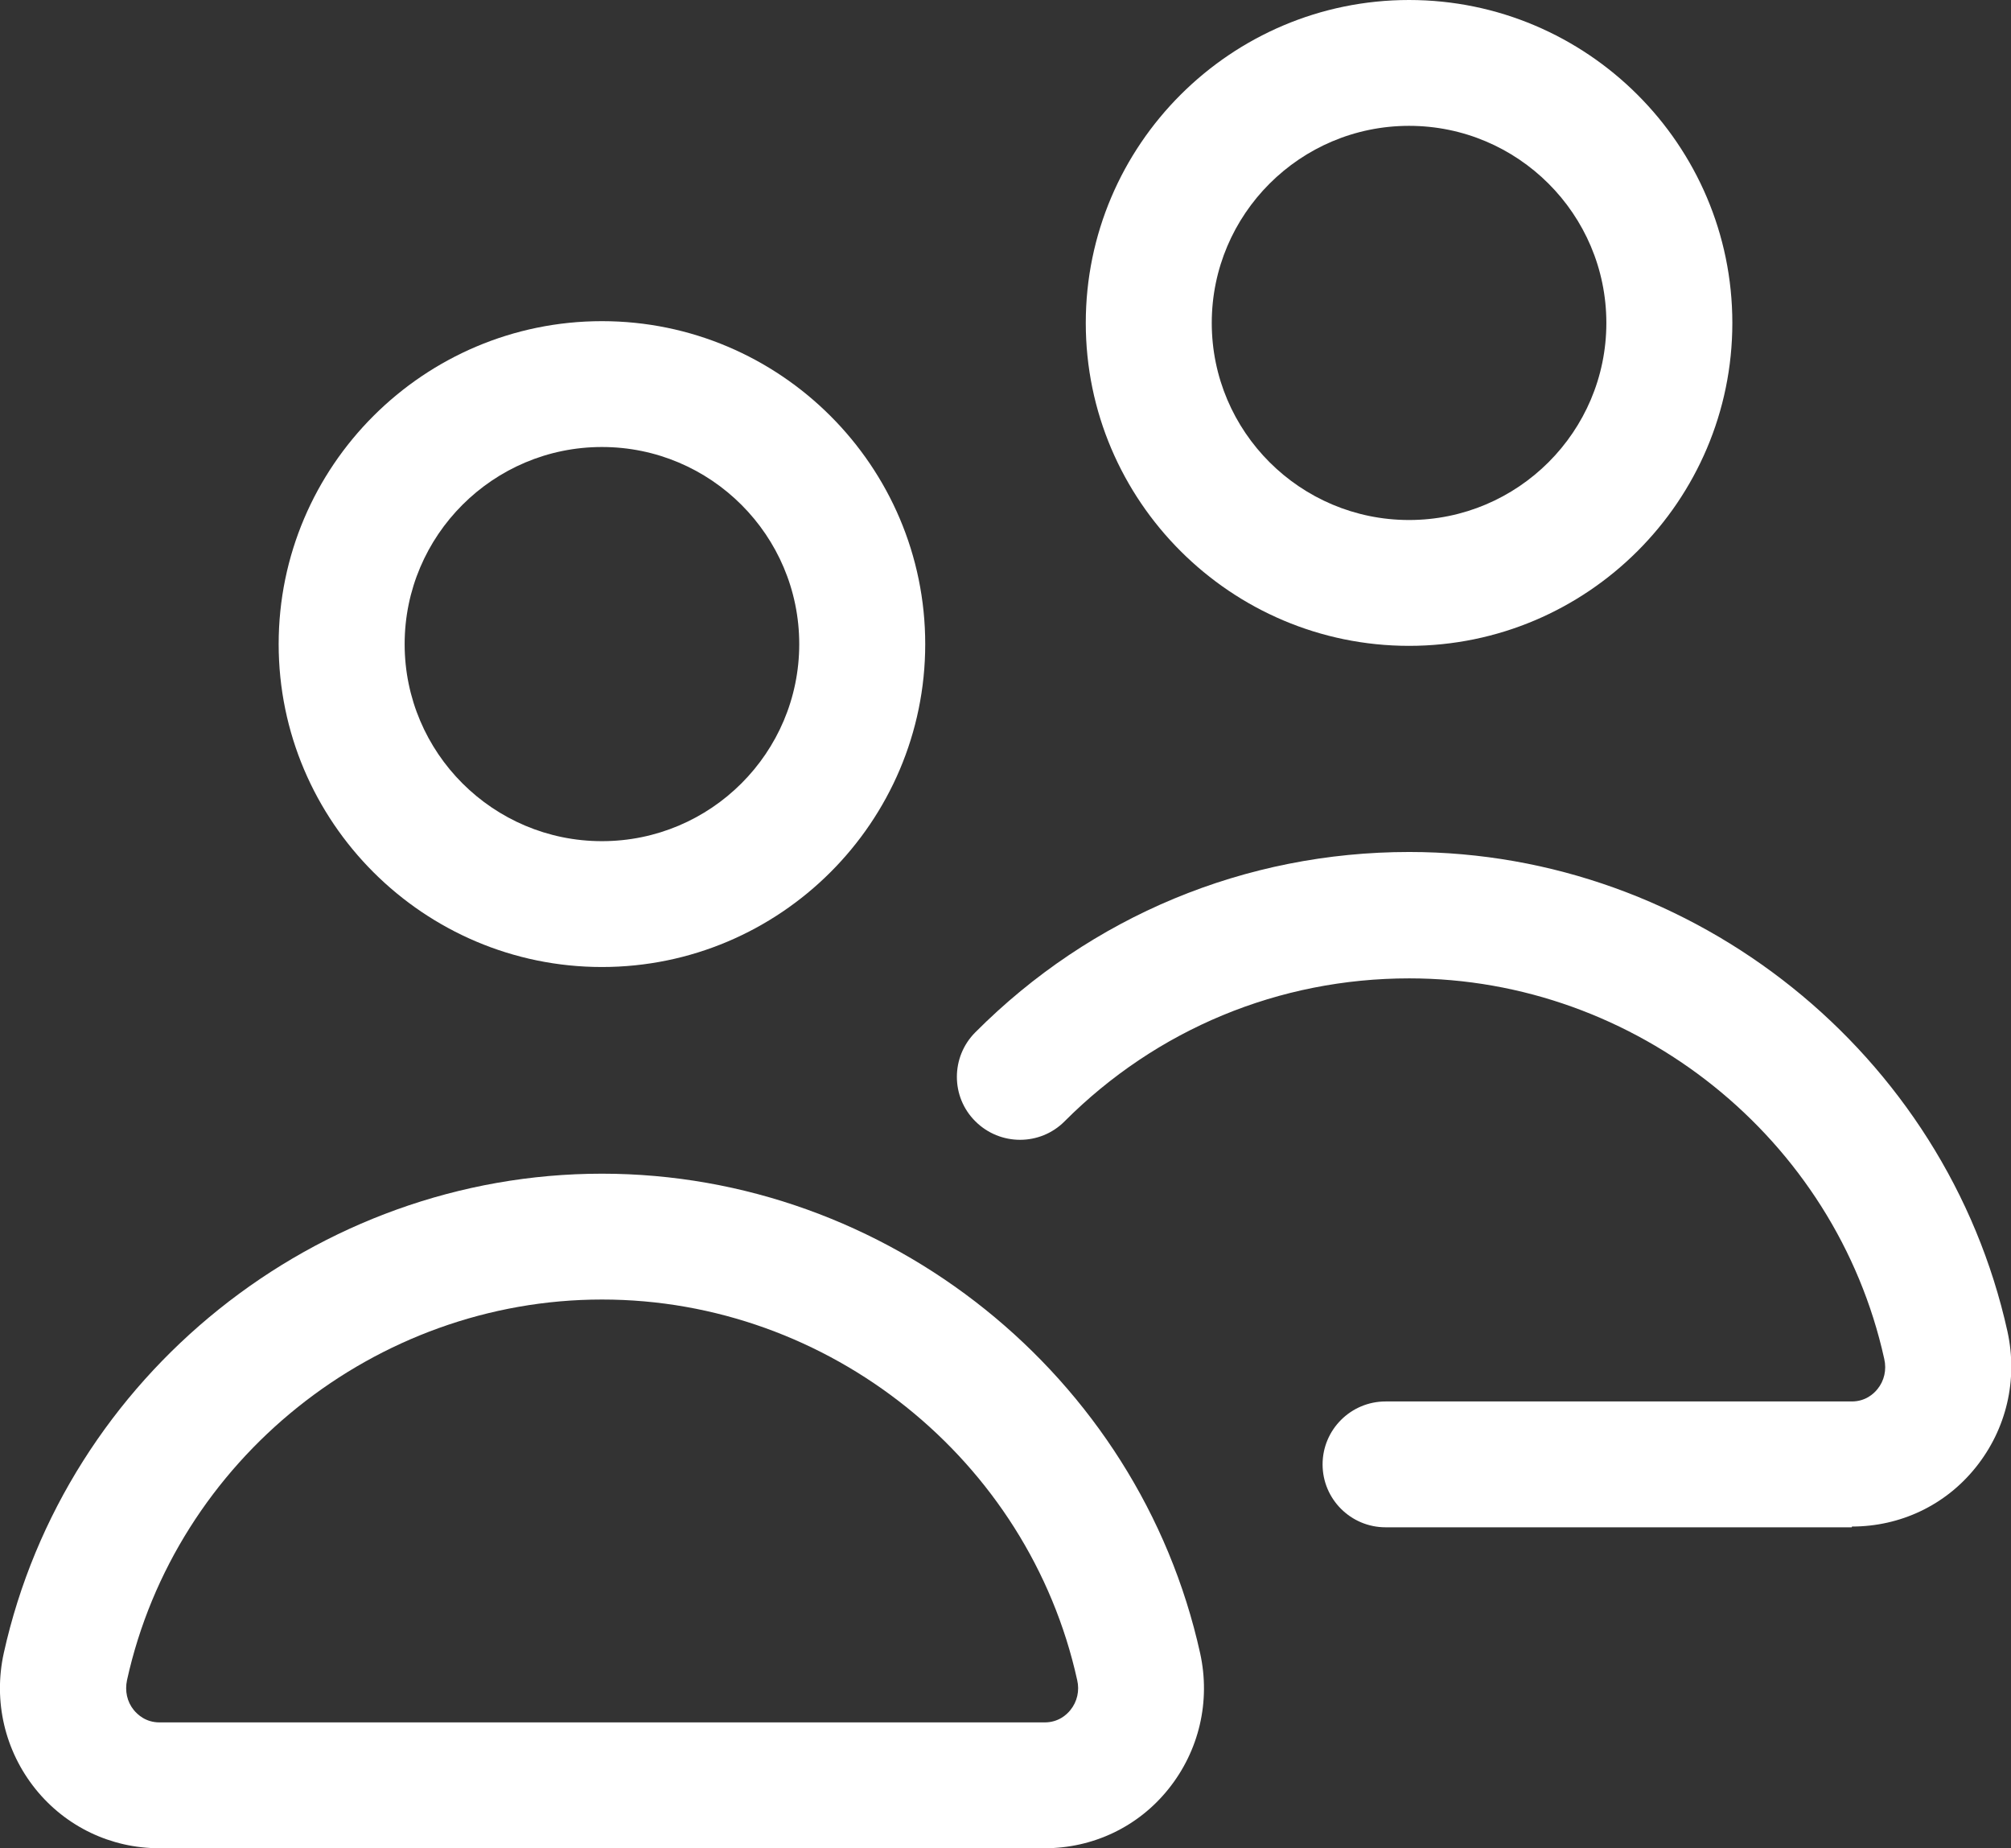 <?xml version="1.0" encoding="UTF-8"?>
<svg xmlns="http://www.w3.org/2000/svg" width="37" height="34" viewBox="0 0 37 34" fill="none">
  <rect x="0" y="0" width="37" height="34" fill="#333333" stroke="none"/>
  <g clip-path="url(#clip0_219_8947)">
    <path d="M19.216 34H2.93C2.04 34 1.21 33.602 0.654 32.912C0.088 32.208 -0.125 31.296 0.069 30.412C1.201 25.3 5.827 21.591 11.075 21.591C16.323 21.591 20.95 25.3 22.081 30.412C22.276 31.296 22.063 32.208 21.497 32.912C20.941 33.606 20.111 34 19.221 34H19.216ZM11.075 23.906C6.908 23.906 3.231 26.851 2.337 30.907C2.295 31.106 2.337 31.305 2.462 31.458C2.531 31.541 2.68 31.685 2.935 31.685H19.221C19.471 31.685 19.624 31.546 19.694 31.458C19.819 31.305 19.865 31.101 19.819 30.907C18.924 26.851 15.248 23.906 11.08 23.906H11.075Z" fill="white"></path>
    <path d="M11.075 17.789C7.798 17.789 5.127 15.122 5.127 11.849C5.127 8.575 7.798 5.908 11.075 5.908C14.353 5.908 17.023 8.575 17.023 11.849C17.023 15.122 14.353 17.789 11.075 17.789ZM11.075 8.223C9.073 8.223 7.445 9.849 7.445 11.849C7.445 13.849 9.073 15.474 11.075 15.474C13.078 15.474 14.705 13.849 14.705 11.849C14.705 9.849 13.078 8.223 11.075 8.223Z" fill="white"></path>
    <path d="M34.07 28.096H25.493C24.854 28.096 24.334 27.578 24.334 26.939C24.334 26.3 24.854 25.781 25.493 25.781H34.07C34.32 25.781 34.473 25.642 34.543 25.554C34.668 25.402 34.714 25.198 34.668 24.999C33.773 20.943 30.097 17.998 25.929 17.998C23.532 17.998 21.279 18.933 19.587 20.628C19.137 21.081 18.4 21.081 17.946 20.628C17.492 20.179 17.492 19.442 17.946 18.989C20.074 16.854 22.911 15.673 25.929 15.673C31.177 15.673 35.804 19.382 36.935 24.494C37.13 25.383 36.916 26.291 36.351 26.994C35.795 27.689 34.965 28.082 34.075 28.082L34.07 28.096Z" fill="white"></path>
    <path d="M25.925 11.881C22.647 11.881 19.977 9.214 19.977 5.941C19.977 2.667 22.647 0 25.925 0C29.202 0 31.873 2.667 31.873 5.941C31.873 9.214 29.202 11.881 25.925 11.881ZM25.925 2.315C23.922 2.315 22.295 3.94 22.295 5.941C22.295 7.941 23.922 9.566 25.925 9.566C27.927 9.566 29.555 7.941 29.555 5.941C29.555 3.94 27.927 2.315 25.925 2.315Z" fill="white"></path>
  </g>
  <defs>
    <clipPath id="clip0_219_8947">
      <rect width="37" height="34" fill="white"></rect>
    </clipPath>
  </defs>
</svg>
